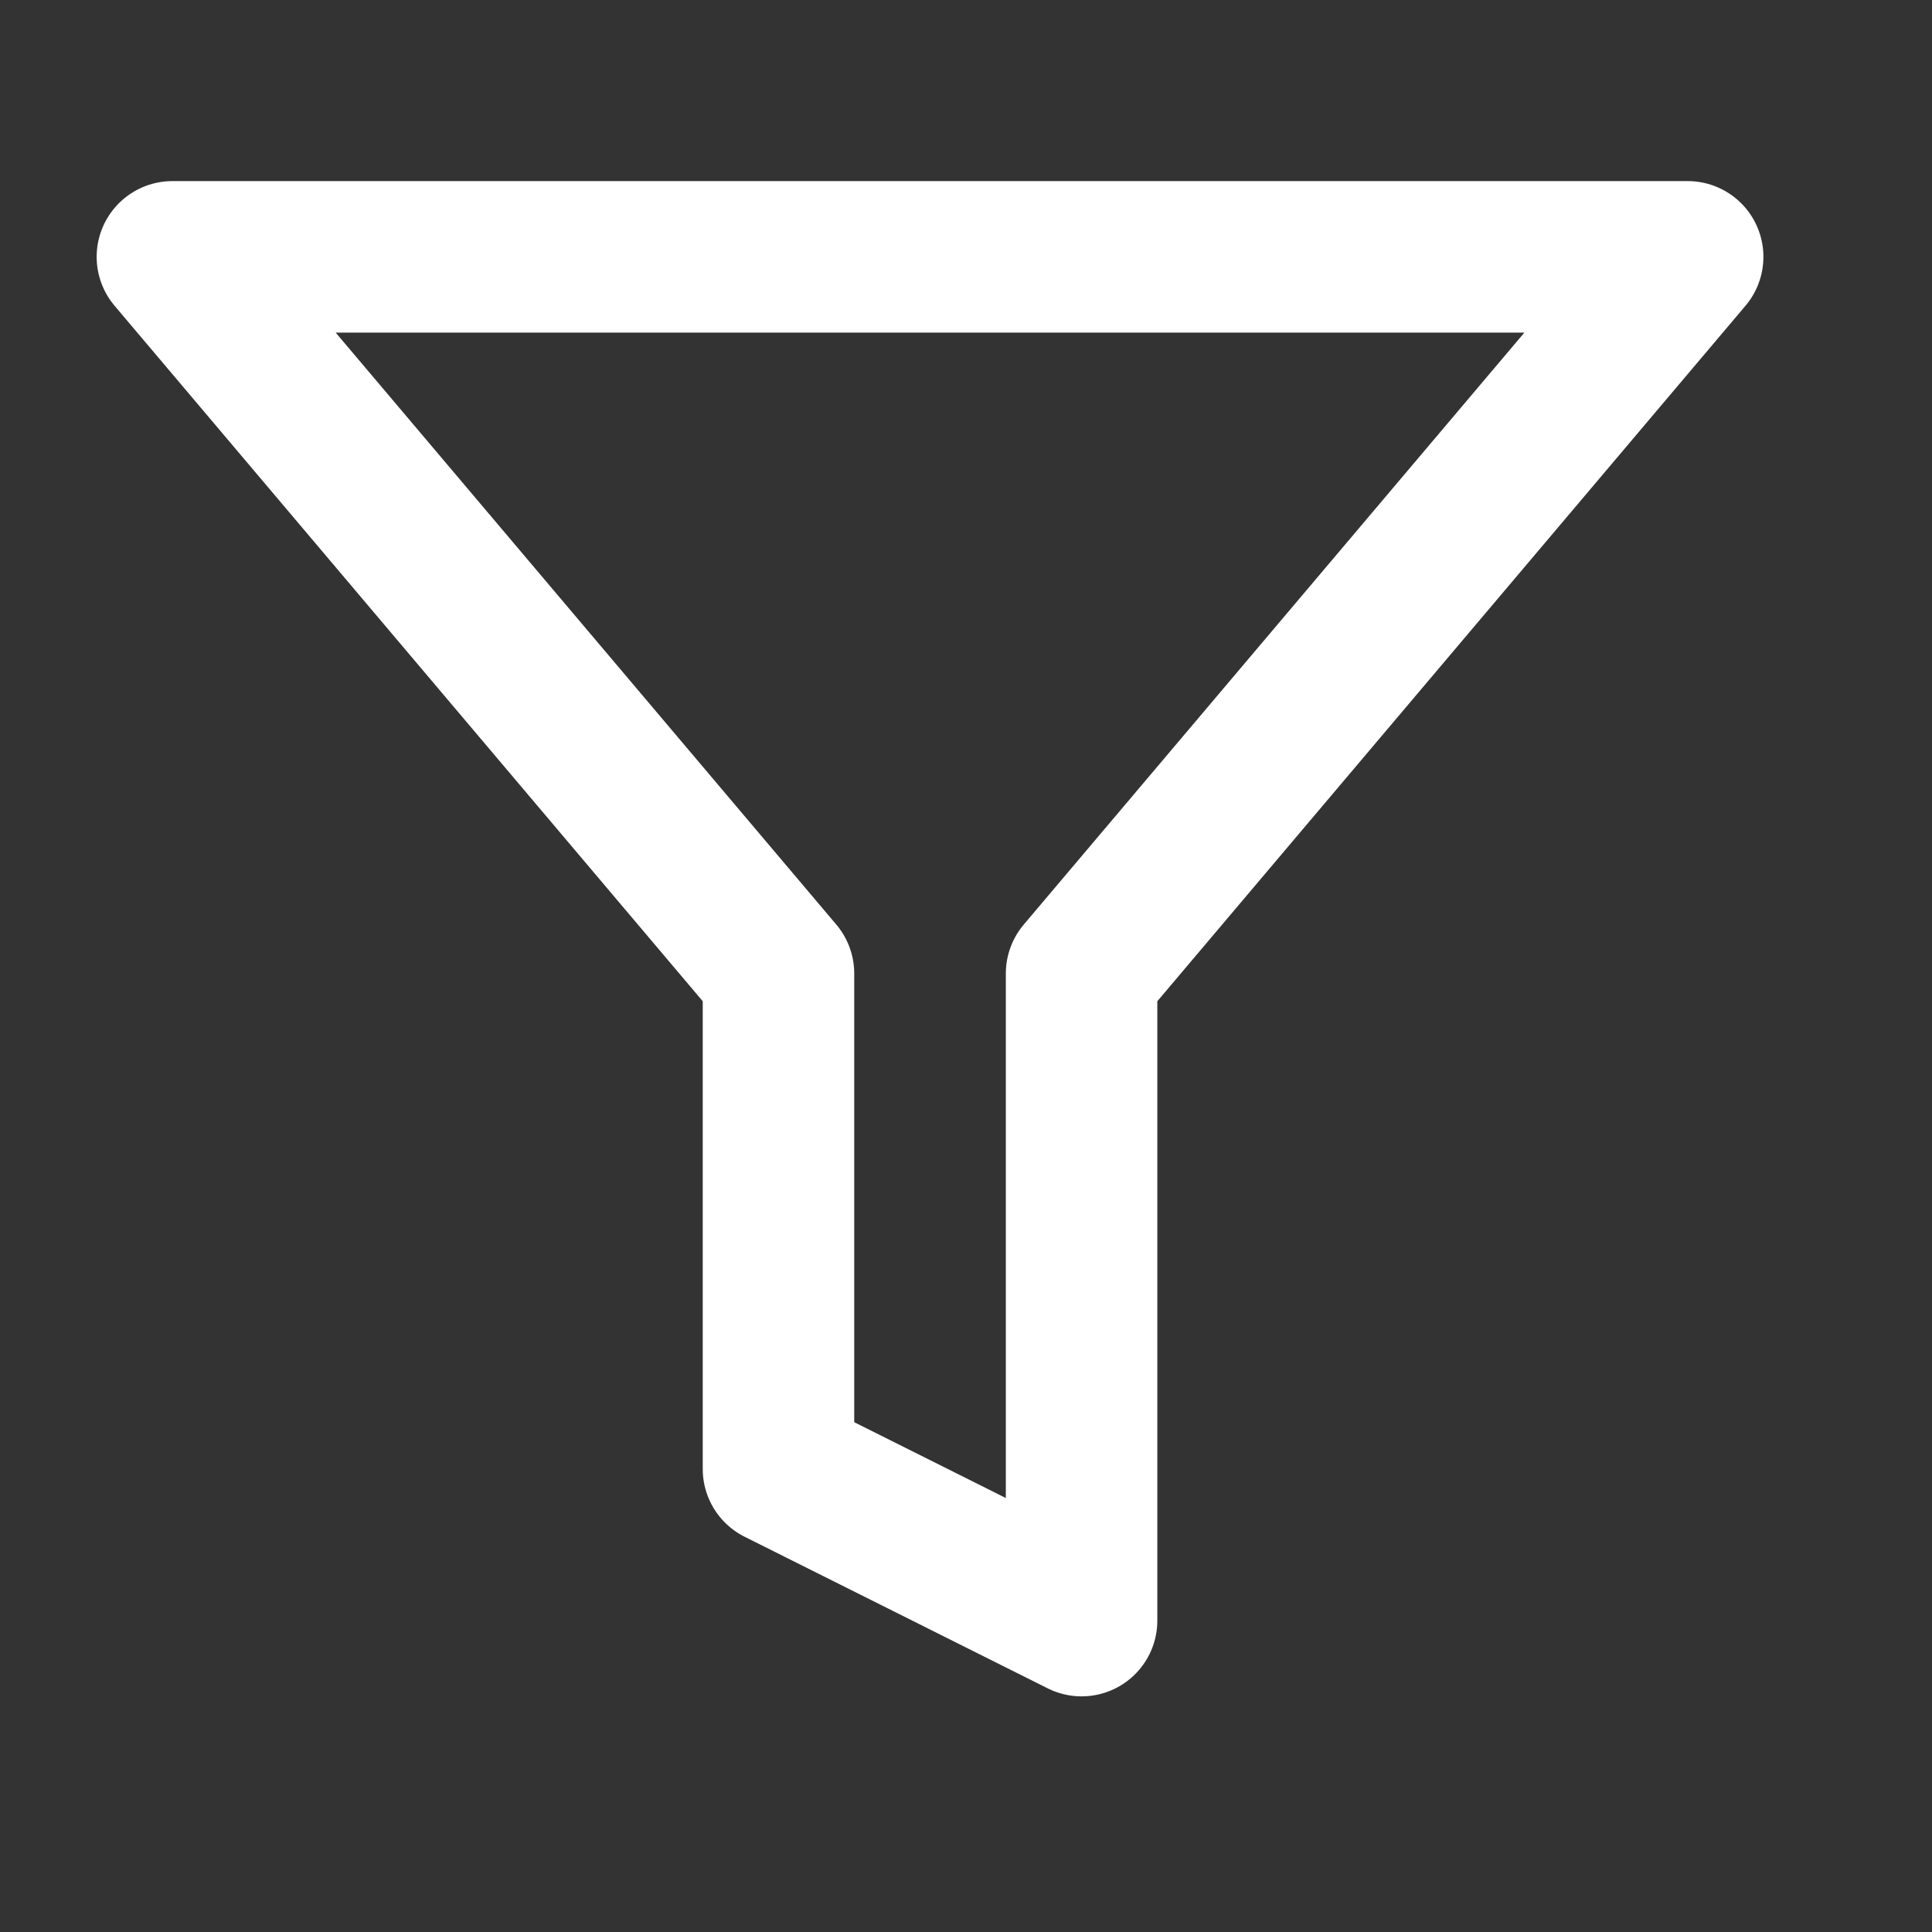 <svg width="17" height="17" viewBox="0 0 17 17" fill="none" xmlns="http://www.w3.org/2000/svg">
<rect x="0" y="0" width="17" height="17" fill="#333333" stroke="none"/>
<path d="M14.85 2.26H1.517L6.85 8.566V12.926L9.517 14.26V8.566L14.85 2.26Z" stroke="white" stroke-width="1.333" stroke-linecap="round" stroke-linejoin="round"/>
</svg>
